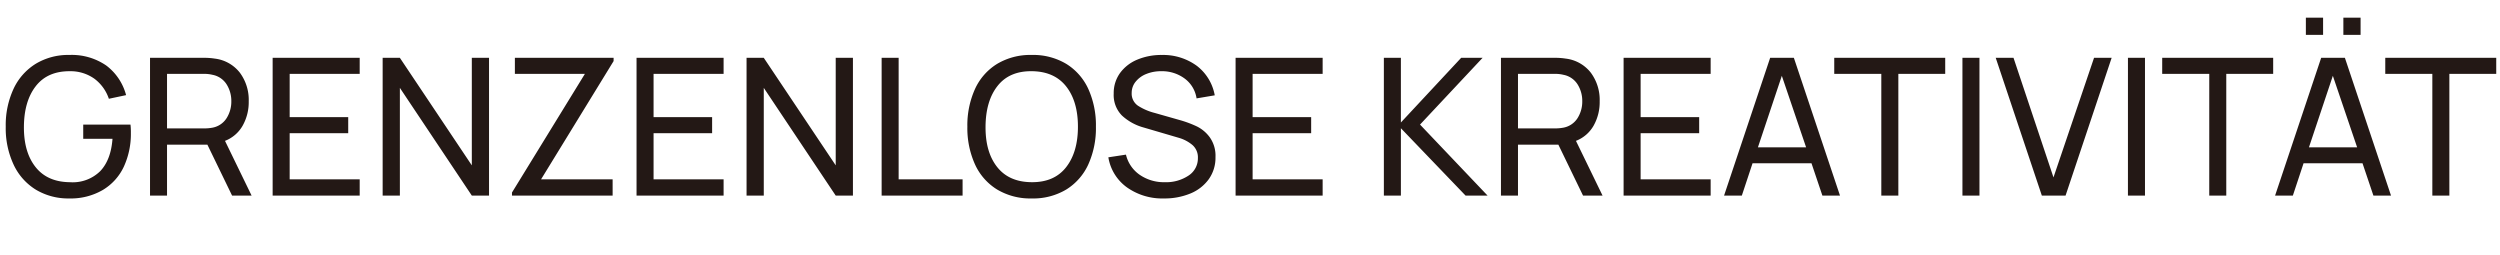 <svg xmlns="http://www.w3.org/2000/svg" xmlns:xlink="http://www.w3.org/1999/xlink" width="588" height="60" viewBox="0 0 588 60">
  <defs>
    <clipPath id="clip-path">
      <rect id="矩形_18" data-name="矩形 18" width="588" height="60" transform="translate(1218 756)" fill="#fff" stroke="#707070" stroke-width="1"/>
    </clipPath>
  </defs>
  <g id="蒙版组_16" data-name="蒙版组 16" transform="translate(-1218 -756)" clip-path="url(#clip-path)">
    <path id="路径_1" data-name="路径 1" d="M16.29.675A14.8,14.8,0,0,1,8.46-1.373,13.706,13.706,0,0,1,3.218-7.245,20.19,20.19,0,0,1,1.35-16.2,20.252,20.252,0,0,1,3.2-25.133a13.735,13.735,0,0,1,5.22-5.872,14.758,14.758,0,0,1,7.875-2.07A14.317,14.317,0,0,1,24.975-30.6a12.734,12.734,0,0,1,4.68,6.975l-4.05.855a9.742,9.742,0,0,0-3.42-4.725A9.649,9.649,0,0,0,16.47-29.25q-5.265-.045-8.033,3.487T5.625-16.2q-.045,5.985,2.745,9.5t8.1,3.555a9.2,9.2,0,0,0,7.11-2.61q2.52-2.655,2.88-7.605H19.575V-16.7H30.69a15.025,15.025,0,0,1,.09,1.935,18.325,18.325,0,0,1-1.665,7.987,12.568,12.568,0,0,1-4.95,5.468A14.975,14.975,0,0,1,16.29.675ZM54.585,0,48.78-11.97H39.285V0h-4V-32.4H48.105a15.1,15.1,0,0,1,2.385.18,8.805,8.805,0,0,1,5.917,3.307A10.712,10.712,0,0,1,58.5-22.185a11.246,11.246,0,0,1-1.44,5.76,8.158,8.158,0,0,1-4.14,3.555L59.175,0ZM47.97-15.8A10.371,10.371,0,0,0,50-15.975a5.019,5.019,0,0,0,3.307-2.25,7.289,7.289,0,0,0,1.1-3.96,7.289,7.289,0,0,0-1.1-3.96A5.019,5.019,0,0,0,50-28.4a8.025,8.025,0,0,0-2.025-.225H39.285V-15.8ZM64.125-32.4H84.6v3.78H68.13v10.17H81.9v3.78H68.13V-3.825H84.6V0H64.125ZM90-32.4h4.05L110.97-7.11V-32.4h4.05V0h-4.05L94.05-25.335V0H90ZM120.42-.72l17.145-27.9H121.1V-32.4h23.22v.765L127.26-3.825h16.83V0H120.42ZM149.715-32.4H170.19v3.78H153.72v10.17h13.77v3.78H153.72V-3.825h16.47V0H149.715Zm25.875,0h4.05L196.56-7.11V-32.4h4.05V0h-4.05L179.64-25.335V0h-4.05Zm31.77,0h4V-3.825H226.4V0H207.36ZM242.64.675A15.177,15.177,0,0,1,234.5-1.44a13.48,13.48,0,0,1-5.2-5.94,20.716,20.716,0,0,1-1.777-8.82,20.716,20.716,0,0,1,1.777-8.82,13.48,13.48,0,0,1,5.2-5.94,15.178,15.178,0,0,1,8.145-2.115,15.149,15.149,0,0,1,8.167,2.115,13.548,13.548,0,0,1,5.175,5.917A20.678,20.678,0,0,1,257.76-16.2a20.678,20.678,0,0,1-1.777,8.843,13.548,13.548,0,0,1-5.175,5.918A15.149,15.149,0,0,1,242.64.675Zm0-3.825q5.31.045,8.1-3.51t2.79-9.54q0-5.985-2.79-9.5t-8.1-3.555q-5.265-.045-8.033,3.487T231.8-16.2q-.045,5.985,2.745,9.5T242.64-3.15ZM273.78.675a14.347,14.347,0,0,1-8.73-2.61A10.846,10.846,0,0,1,260.685-9l4.14-.63a8,8,0,0,0,3.24,4.748,10.018,10.018,0,0,0,5.9,1.733A9.463,9.463,0,0,0,279.54-4.7a4.806,4.806,0,0,0,2.205-4.118,3.859,3.859,0,0,0-1.238-3.037,8.736,8.736,0,0,0-3.262-1.733l-8.28-2.43a12.242,12.242,0,0,1-5.085-2.812,6.825,6.825,0,0,1-1.935-5.153,8.018,8.018,0,0,1,1.485-4.837,9.512,9.512,0,0,1,4.05-3.15,14.568,14.568,0,0,1,5.8-1.1A13.368,13.368,0,0,1,281.5-30.51a11.19,11.19,0,0,1,4.207,6.93l-4.275.72a7.1,7.1,0,0,0-2.79-4.658,8.922,8.922,0,0,0-5.535-1.733,9.089,9.089,0,0,0-3.51.653,6.048,6.048,0,0,0-2.5,1.822,4.112,4.112,0,0,0-.922,2.61,3.432,3.432,0,0,0,1.485,3.037,13.274,13.274,0,0,0,3.915,1.688l6.165,1.755a25.849,25.849,0,0,1,3.8,1.44,8.325,8.325,0,0,1,3.015,2.565,7.489,7.489,0,0,1,1.327,4.635,8.658,8.658,0,0,1-1.6,5.22,9.969,9.969,0,0,1-4.342,3.353A15.845,15.845,0,0,1,273.78.675ZM290.61-32.4h20.475v3.78h-16.47v10.17h13.77v3.78h-13.77V-3.825h16.47V0H290.61Zm34.875,0h4.005v15.21L343.665-32.4h5.04L333.99-16.7,349.875,0H344.7L329.49-15.84V0h-4.005ZM372.33,0l-5.8-11.97H357.03V0h-4.005V-32.4H365.85a15.1,15.1,0,0,1,2.385.18,8.805,8.805,0,0,1,5.917,3.307,10.712,10.712,0,0,1,2.092,6.728,11.246,11.246,0,0,1-1.44,5.76,8.158,8.158,0,0,1-4.14,3.555L376.92,0Zm-6.615-15.8a10.371,10.371,0,0,0,2.025-.18,5.019,5.019,0,0,0,3.308-2.25,7.289,7.289,0,0,0,1.1-3.96,7.289,7.289,0,0,0-1.1-3.96,5.019,5.019,0,0,0-3.308-2.25,8.025,8.025,0,0,0-2.025-.225H357.03V-15.8ZM381.87-32.4h20.475v3.78h-16.47v10.17h13.77v3.78h-13.77V-3.825h16.47V0H381.87ZM428.625,0,426.06-7.605H412.2L409.68,0H405.5L416.34-32.4h5.58L432.765,0ZM413.46-11.34H424.8l-5.715-16.83Zm29.025-17.28h-11.07V-32.4h26.1v3.78H446.49V0h-4.005Zm19.08-3.78h4.005V0h-4.005Zm7.83,0h4.185l9.4,28.125,9.54-28.125h4.14L485.82,0h-5.58Zm31.1,0H504.5V0H500.49Zm19.125,3.78h-11.07V-32.4h26.1v3.78H523.62V0h-4.005ZM546.39-41.85v4.05h-4.05v-4.05Zm8.82,0v4.05h-4.05v-4.05ZM558.225,0,555.66-7.605H541.8L539.28,0H535.1L545.94-32.4h5.58L562.365,0ZM543.06-11.34H554.4l-5.715-16.83Zm29.025-17.28h-11.07V-32.4h26.1v3.78H576.09V0h-4.005Z" transform="translate(1218 802)" fill="#231815"/>
  </g>
</svg>
